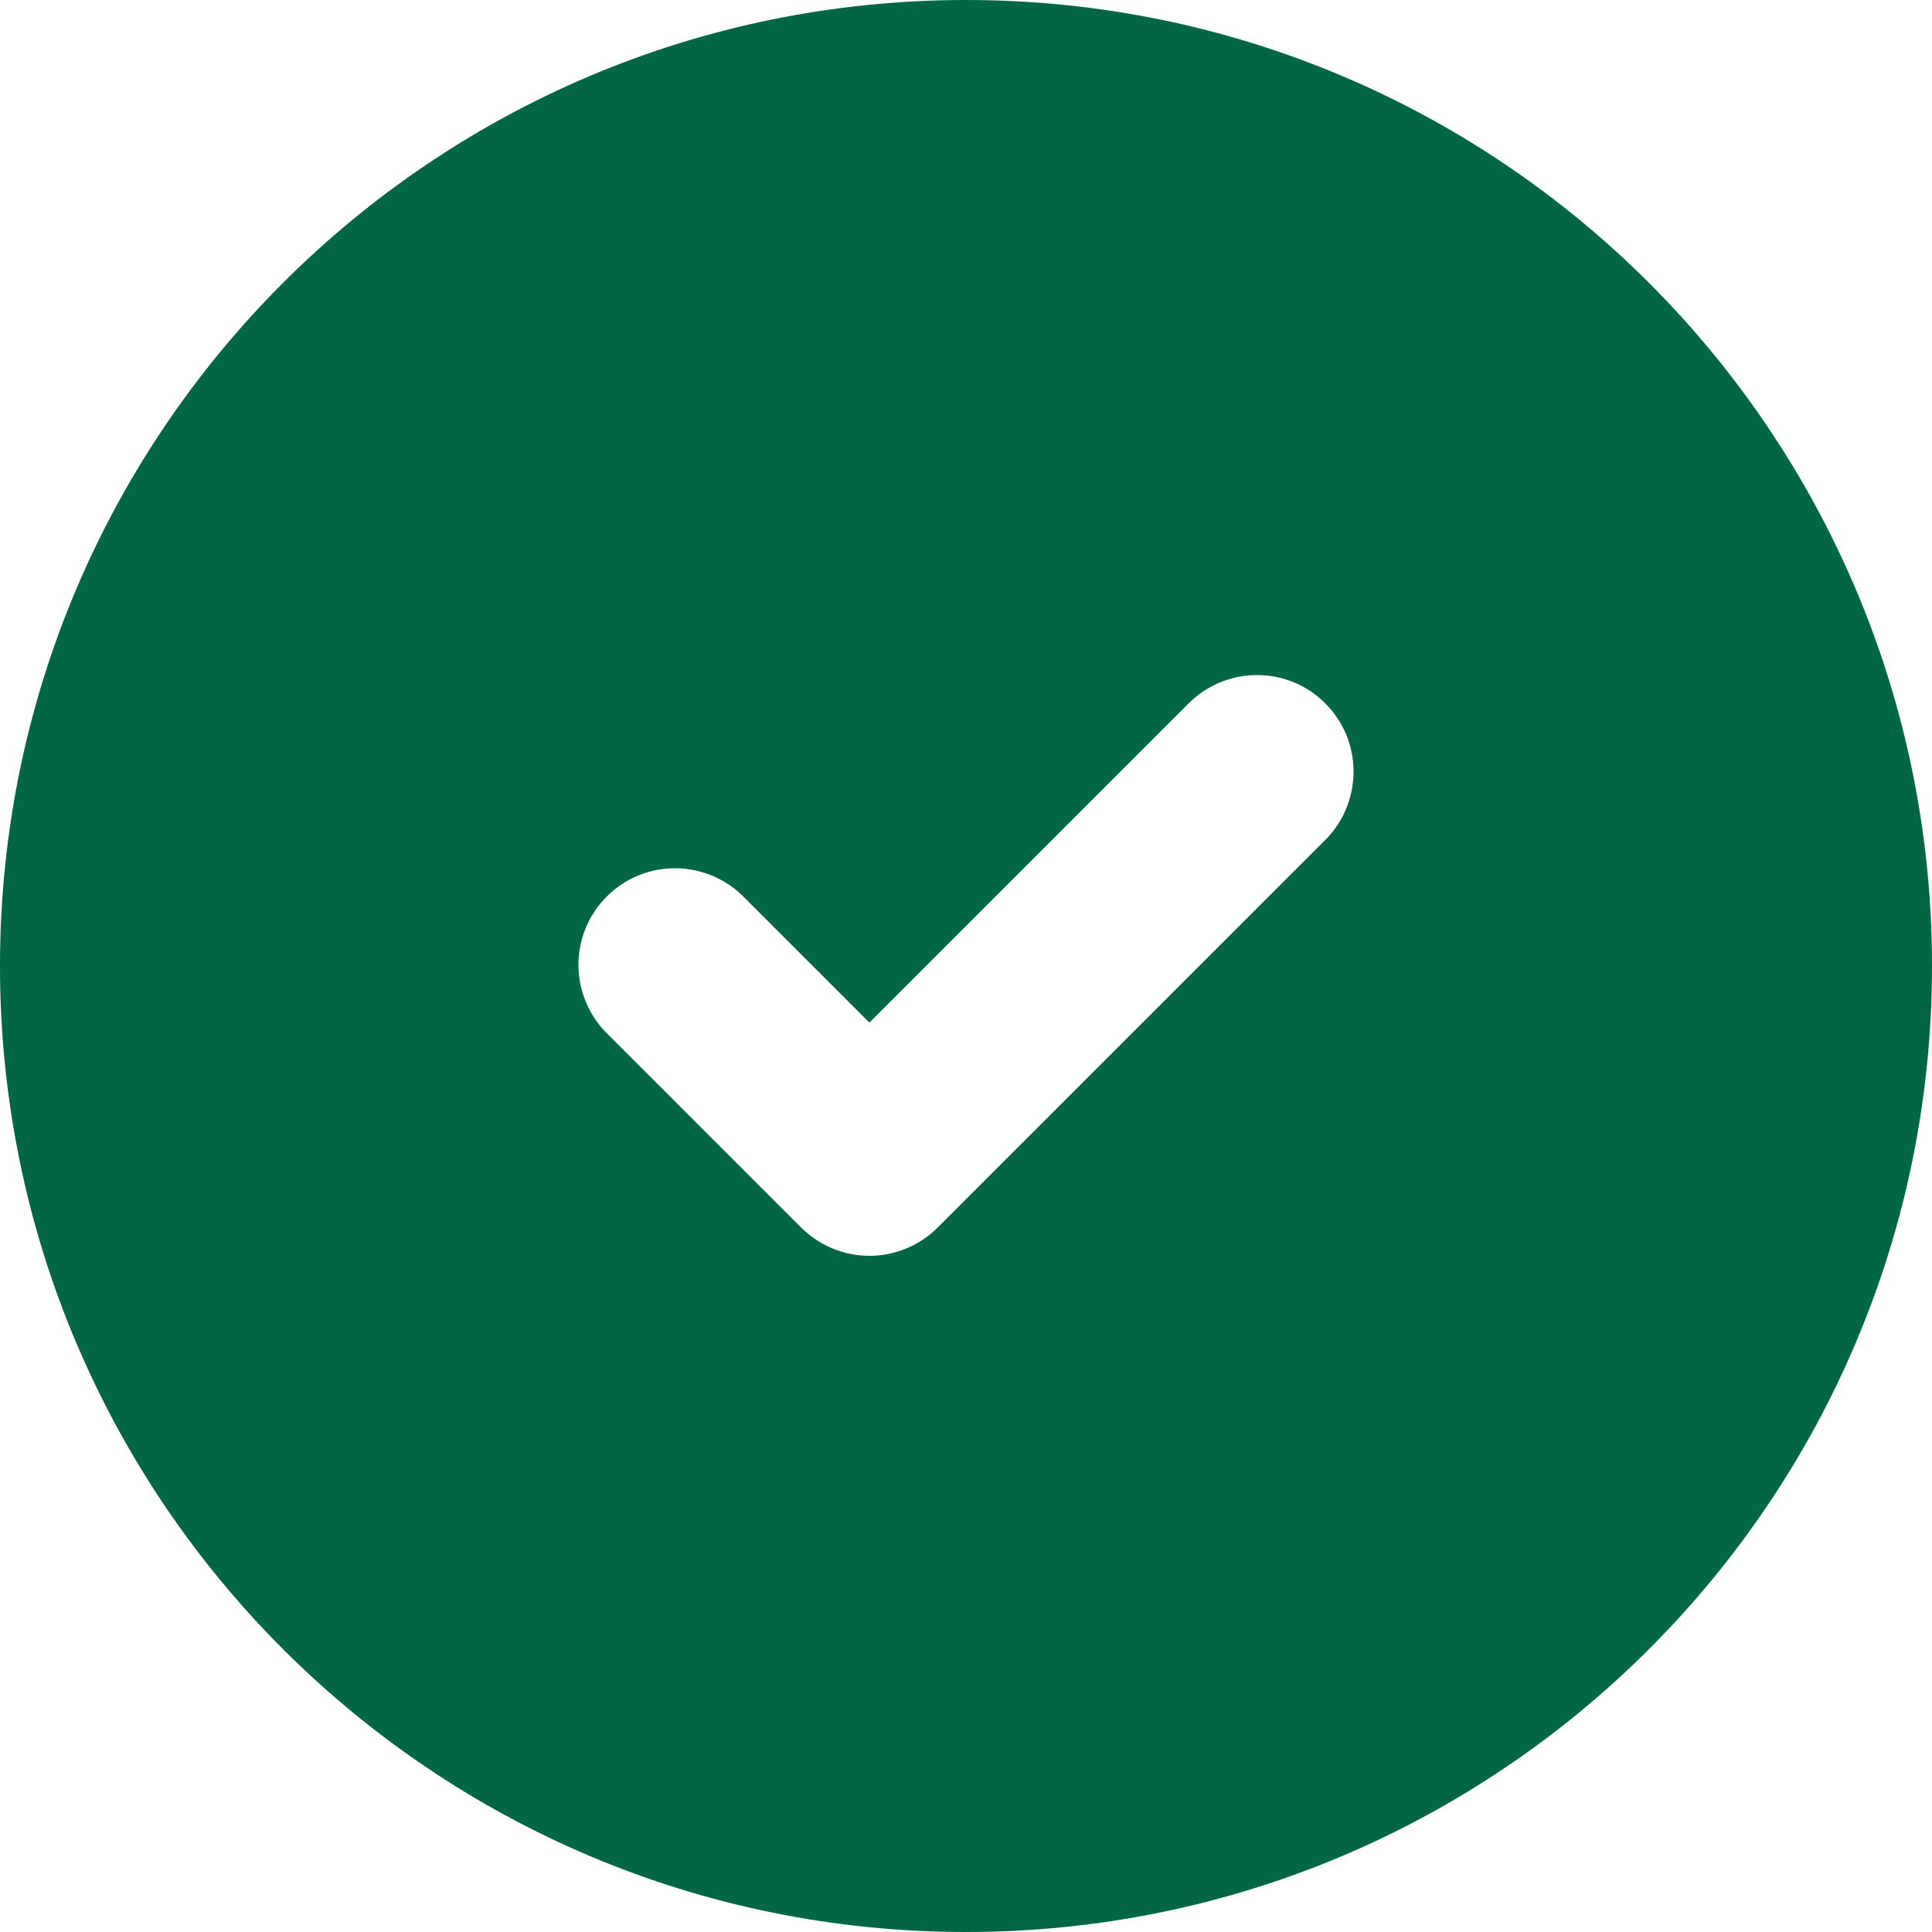 <svg width="20" height="20" viewBox="0 0 20 20" fill="none" xmlns="http://www.w3.org/2000/svg">
<path fill-rule="evenodd" clip-rule="evenodd" d="M20 10C20 15.523 15.523 20 10 20C4.477 20 0 15.523 0 10C0 4.477 4.477 0 10 0C15.523 0 20 4.477 20 10ZM7.382 9.069C7.504 9.121 7.615 9.198 7.707 9.293L9 10.586L12.293 7.293C12.385 7.198 12.496 7.121 12.618 7.069C12.74 7.017 12.871 6.989 13.004 6.988C13.136 6.987 13.268 7.012 13.391 7.062C13.514 7.112 13.626 7.187 13.719 7.281C13.813 7.375 13.887 7.486 13.938 7.609C13.988 7.732 14.013 7.864 14.012 7.996C14.011 8.129 13.983 8.26 13.931 8.382C13.879 8.504 13.803 8.615 13.707 8.707L9.707 12.707C9.519 12.895 9.265 13 9 13C8.735 13 8.481 12.895 8.293 12.707L6.293 10.707C6.197 10.615 6.121 10.504 6.069 10.382C6.016 10.26 5.989 10.129 5.988 9.996C5.987 9.864 6.012 9.732 6.062 9.609C6.112 9.486 6.187 9.375 6.281 9.281C6.375 9.187 6.486 9.112 6.609 9.062C6.732 9.012 6.864 8.987 6.996 8.988C7.129 8.989 7.26 9.017 7.382 9.069Z" fill="#006644"/>
</svg>
